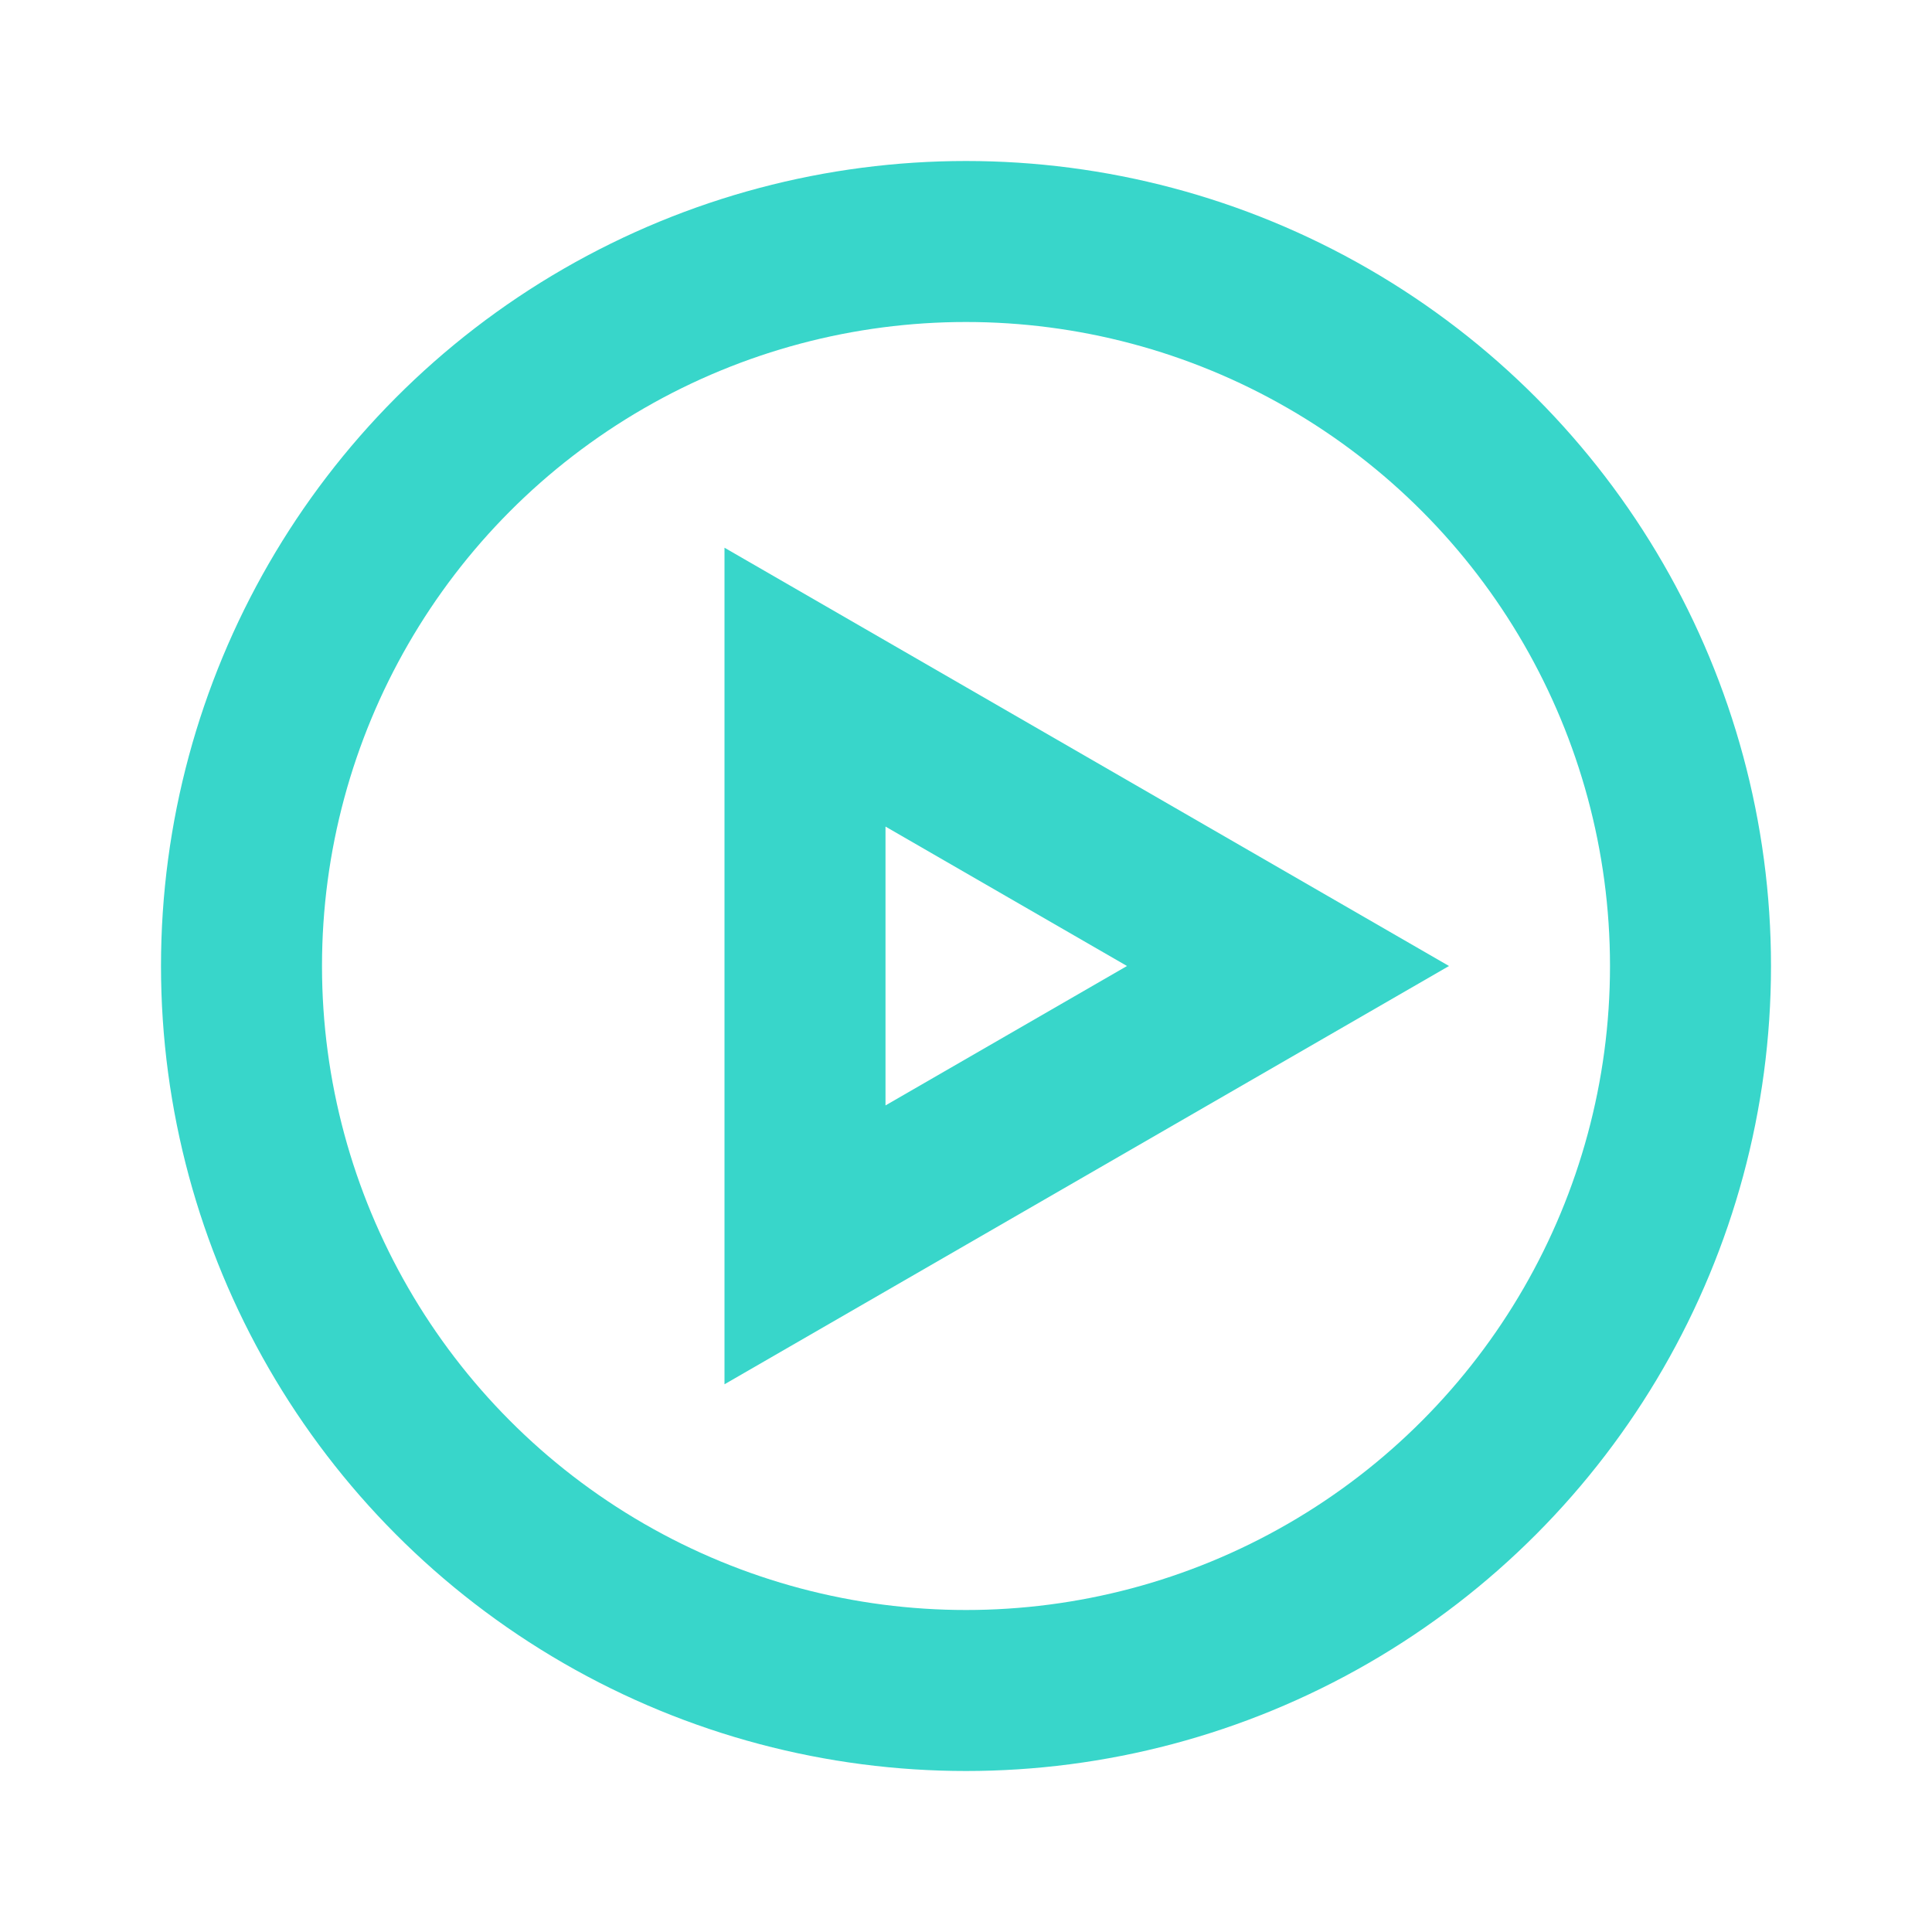 <svg width="24" height="24" viewBox="0 0 24 24" fill="none" xmlns="http://www.w3.org/2000/svg">
<circle cx="12" cy="12" r="9" stroke="#38D6CA" stroke-width="2"/>
<path d="M16 12L10 15.464L10 8.536L16 12Z" stroke="#38D6CA" stroke-width="2"/>
</svg>

